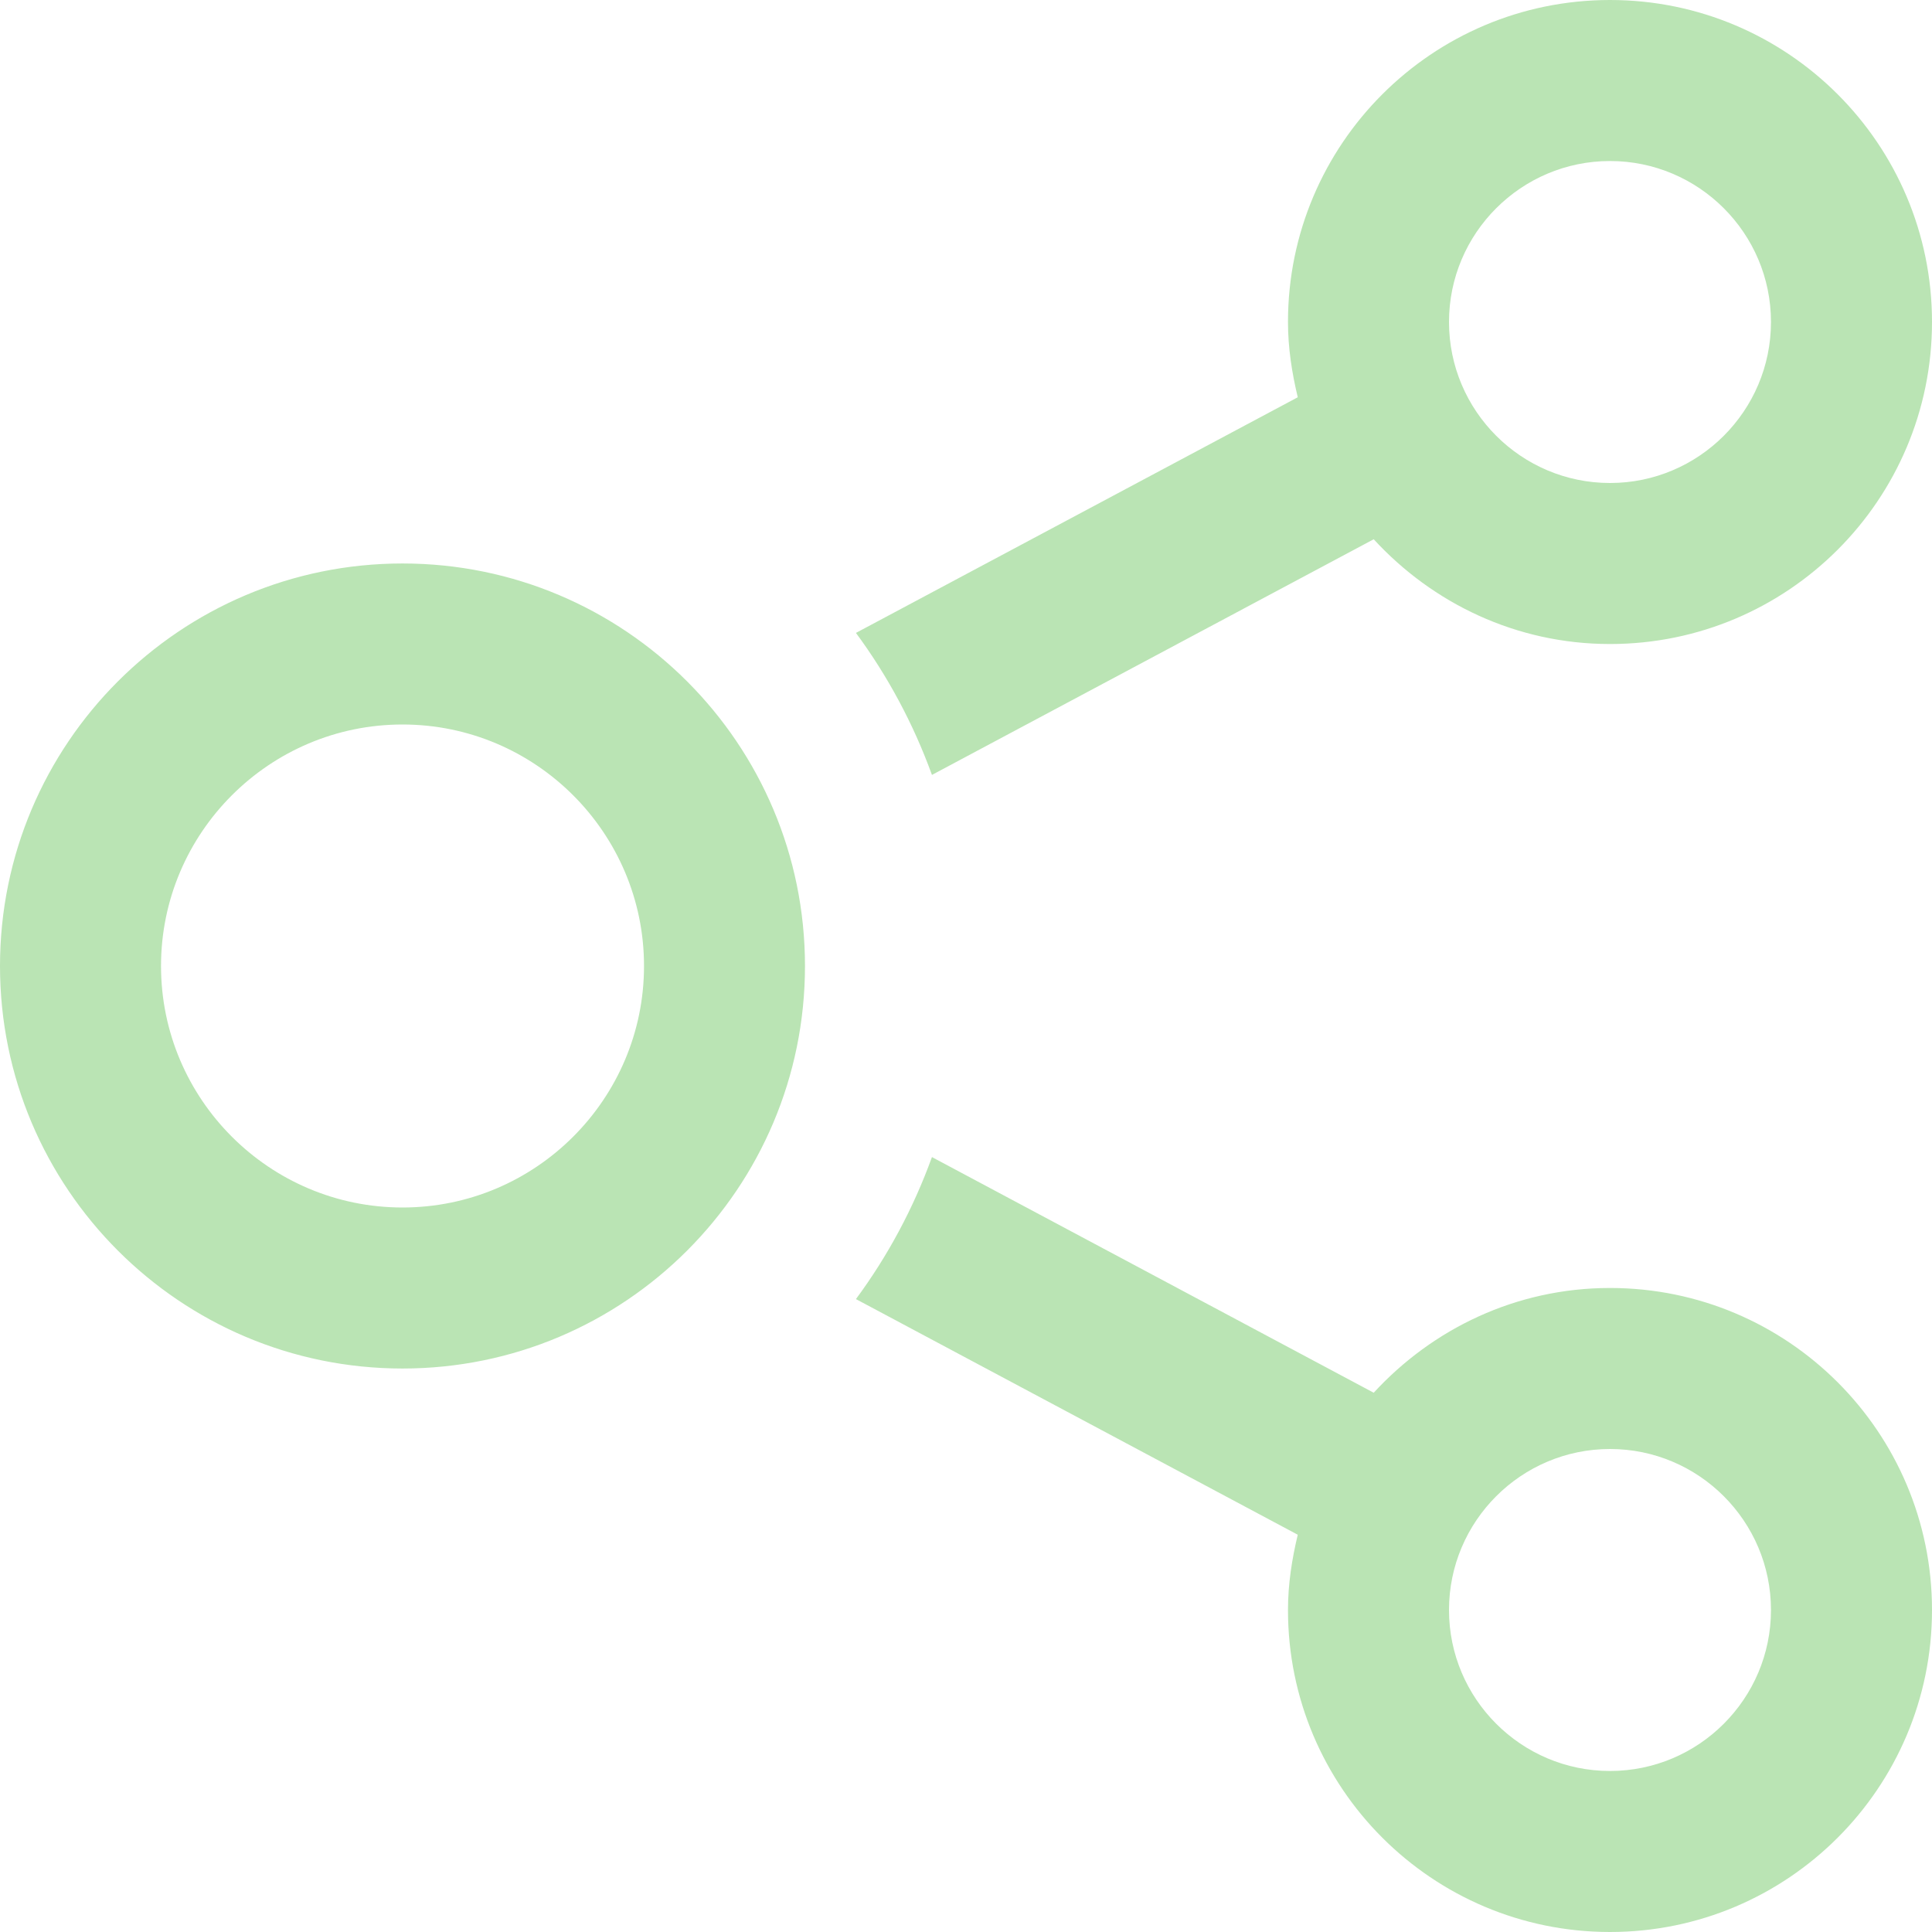 <svg width="32" height="32" viewBox="0 0 32 32" fill="none" xmlns="http://www.w3.org/2000/svg">
<path d="M6.667 12C8.872 12 10.667 13.795 10.667 16C10.667 18.205 8.872 20 6.667 20C4.461 20 2.667 18.205 2.667 16C2.667 13.795 4.461 12 6.667 12ZM6.667 9.333C2.984 9.333 0 12.319 0 16C0 19.681 2.984 22.667 6.667 22.667C10.349 22.667 13.333 19.681 13.333 16C13.333 12.319 10.349 9.333 6.667 9.333ZM26.667 21.333C25.113 21.333 23.728 22.008 22.753 23.068L15.436 19.165C15.129 20.013 14.704 20.804 14.177 21.517L21.495 25.42C21.399 25.821 21.333 26.235 21.333 26.667C21.333 29.612 23.721 32 26.667 32C29.612 32 32 29.612 32 26.667C32 23.721 29.612 21.333 26.667 21.333ZM26.667 29.333C25.196 29.333 24 28.137 24 26.667C24 25.196 25.196 24 26.667 24C28.137 24 29.333 25.196 29.333 26.667C29.333 28.137 28.137 29.333 26.667 29.333ZM26.667 0C23.721 0 21.333 2.388 21.333 5.333C21.333 5.765 21.399 6.179 21.495 6.58L14.177 10.483C14.704 11.197 15.128 11.987 15.436 12.835L22.753 8.932C23.728 9.992 25.113 10.667 26.667 10.667C29.612 10.667 32 8.279 32 5.333C32 2.388 29.612 0 26.667 0ZM26.667 8C25.196 8 24 6.804 24 5.333C24 3.863 25.196 2.667 26.667 2.667C28.137 2.667 29.333 3.863 29.333 5.333C29.333 6.804 28.137 8 26.667 8Z" fill="#BAE4B4"/>
</svg>
